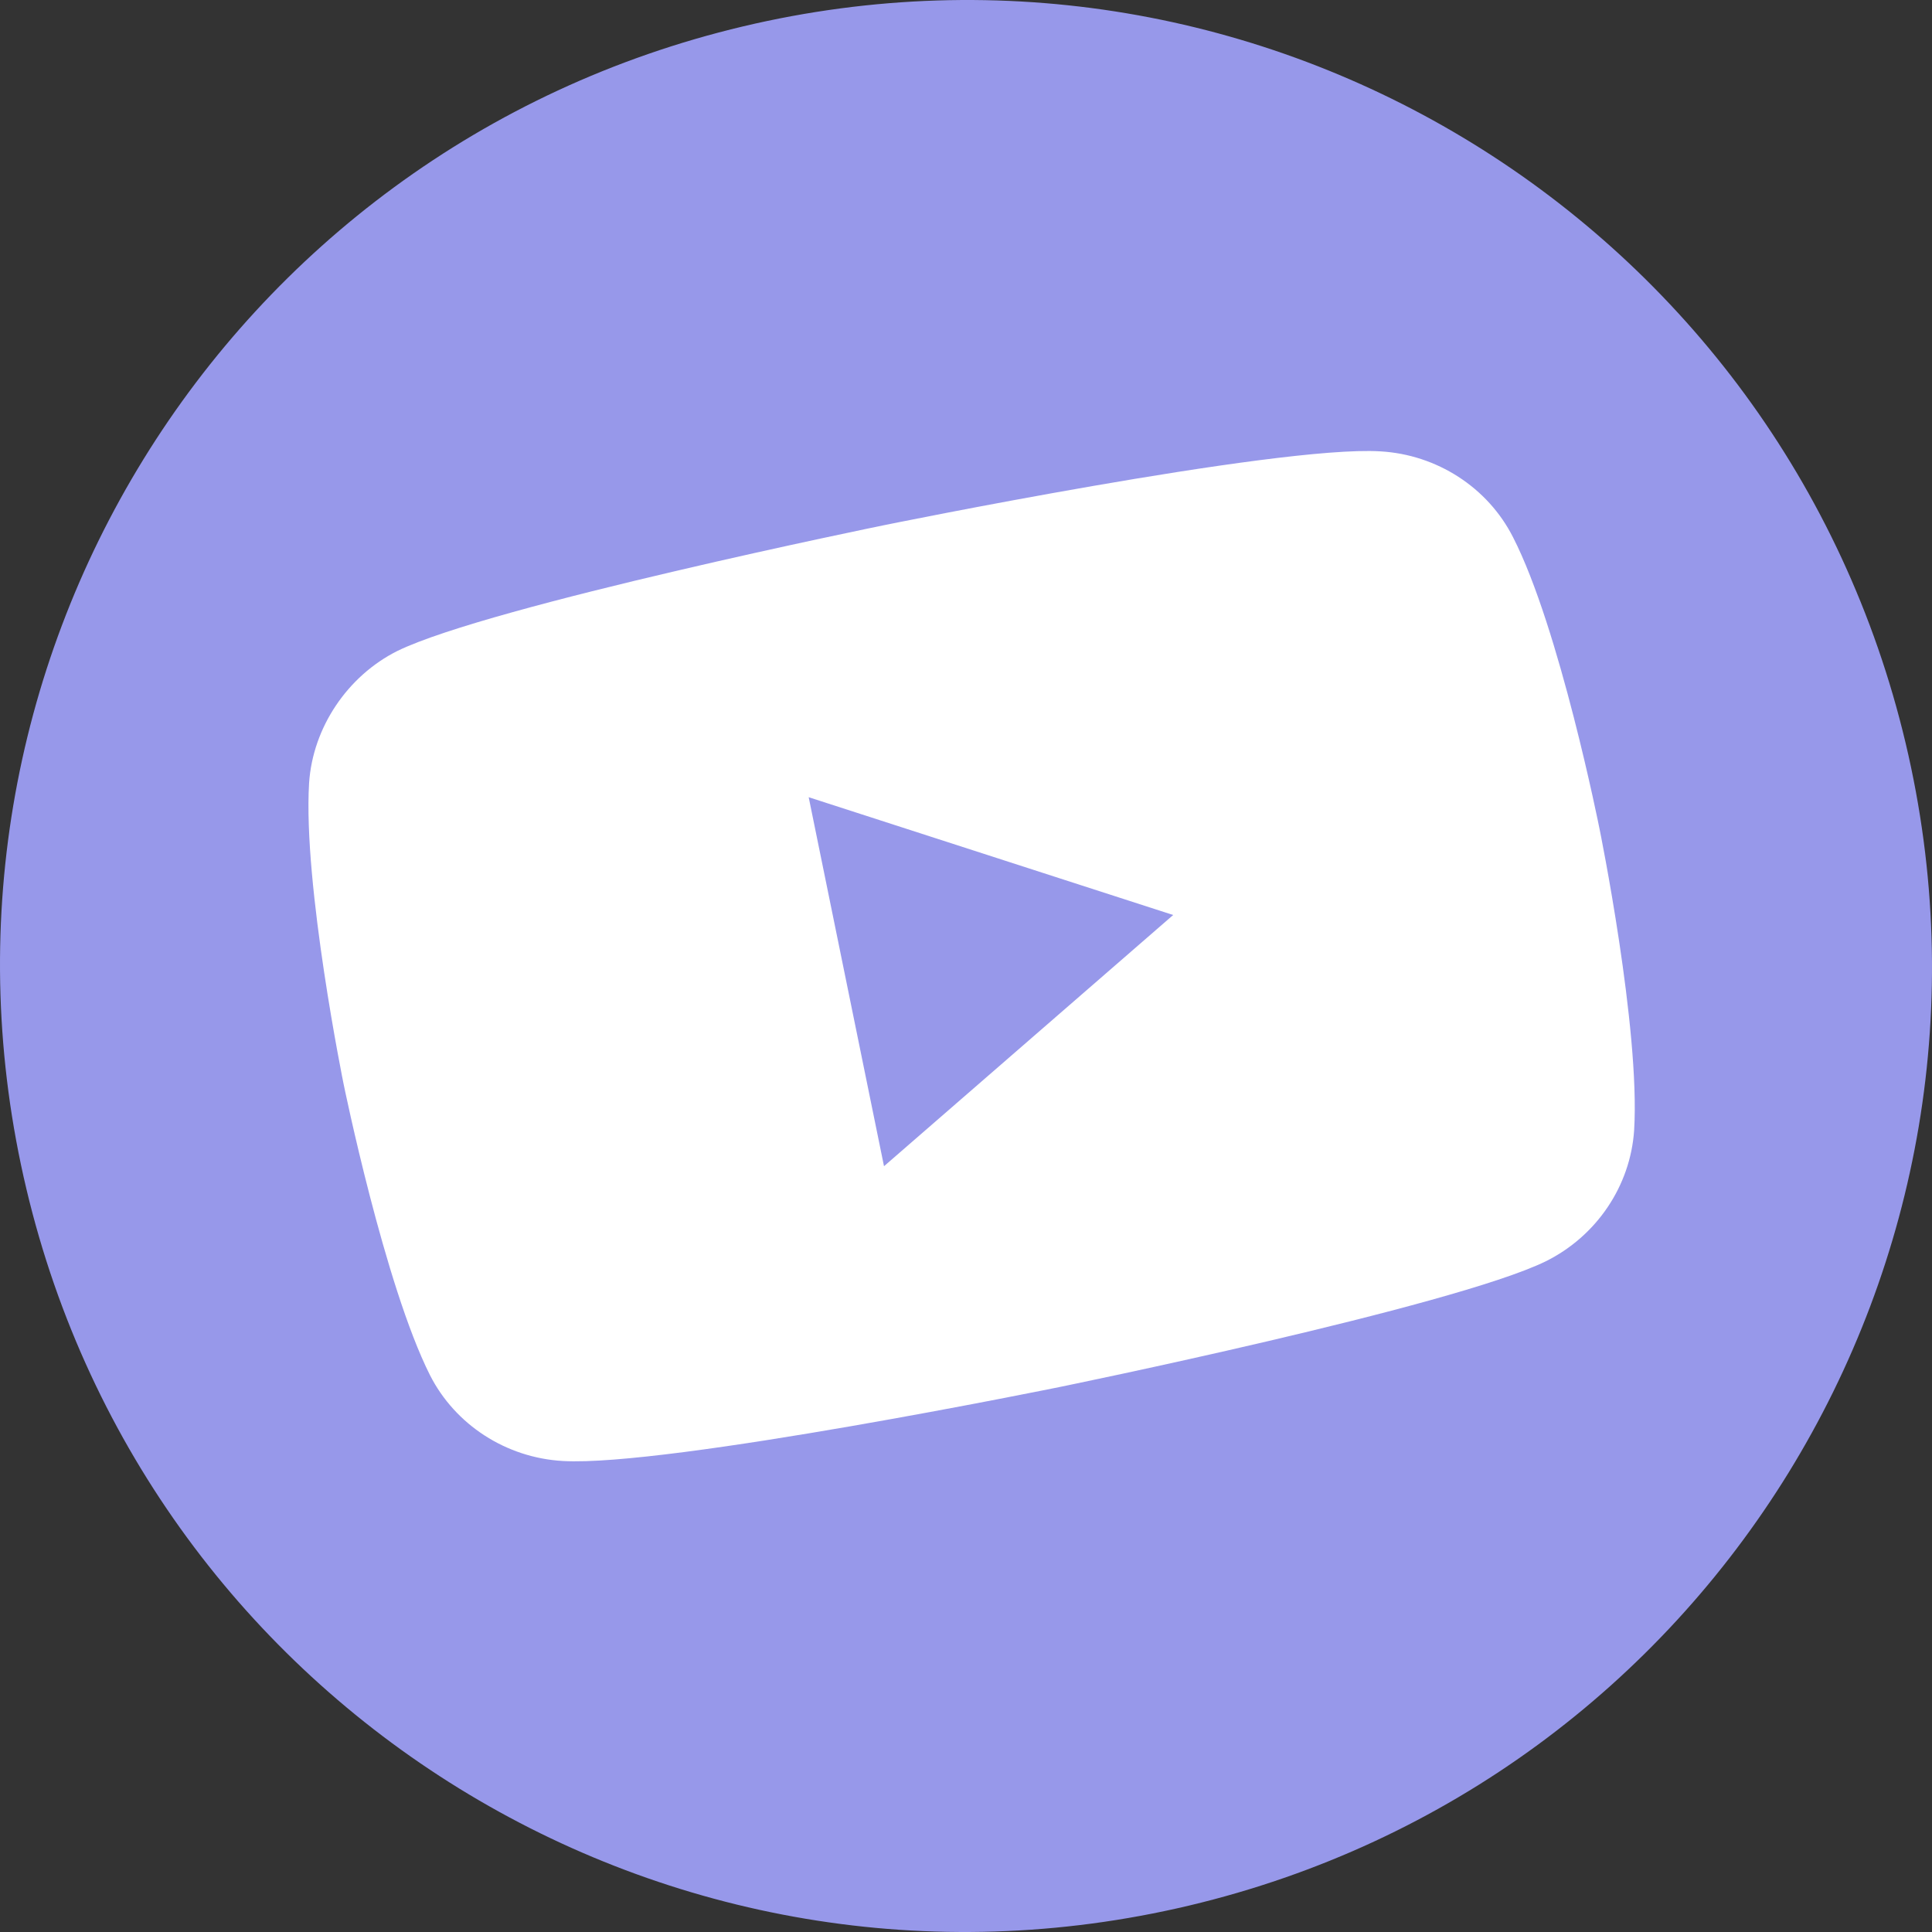 <?xml version="1.0" encoding="UTF-8"?> <svg xmlns="http://www.w3.org/2000/svg" width="68" height="68" viewBox="0 0 68 68" fill="none"><rect x="0" y="0" width="68" height="68" fill="#333333" stroke="none"/> <path d="M41.852 67.07C23.562 71.412 5.272 60.142 0.93 41.852C-3.411 23.562 7.858 5.272 26.148 0.93C44.438 -3.411 62.728 7.858 67.07 26.148C71.412 44.438 60.142 62.728 41.852 67.07Z" fill="#9798EA"></path> <path d="M53.254 18.909C52.366 17.157 50.574 15.999 48.579 15.886C44.931 15.665 31.097 18.489 31.097 18.489C31.097 18.489 17.264 21.313 13.987 22.911C12.233 23.79 11.009 25.601 10.879 27.56C10.661 31.136 12.096 38.165 12.096 38.165C12.096 38.165 13.538 45.23 15.133 48.399C16.022 50.15 17.813 51.308 19.808 51.422C23.492 51.636 37.29 48.819 37.29 48.819C37.29 48.819 51.123 45.995 54.4 44.397C56.191 43.511 57.385 41.743 57.516 39.783C57.734 36.208 56.299 29.178 56.299 29.178C56.299 29.178 54.893 22.106 53.254 18.909ZM31.114 41.047L28.463 28.059L41.292 32.205L31.114 41.047Z" fill="white"></path> </svg> 